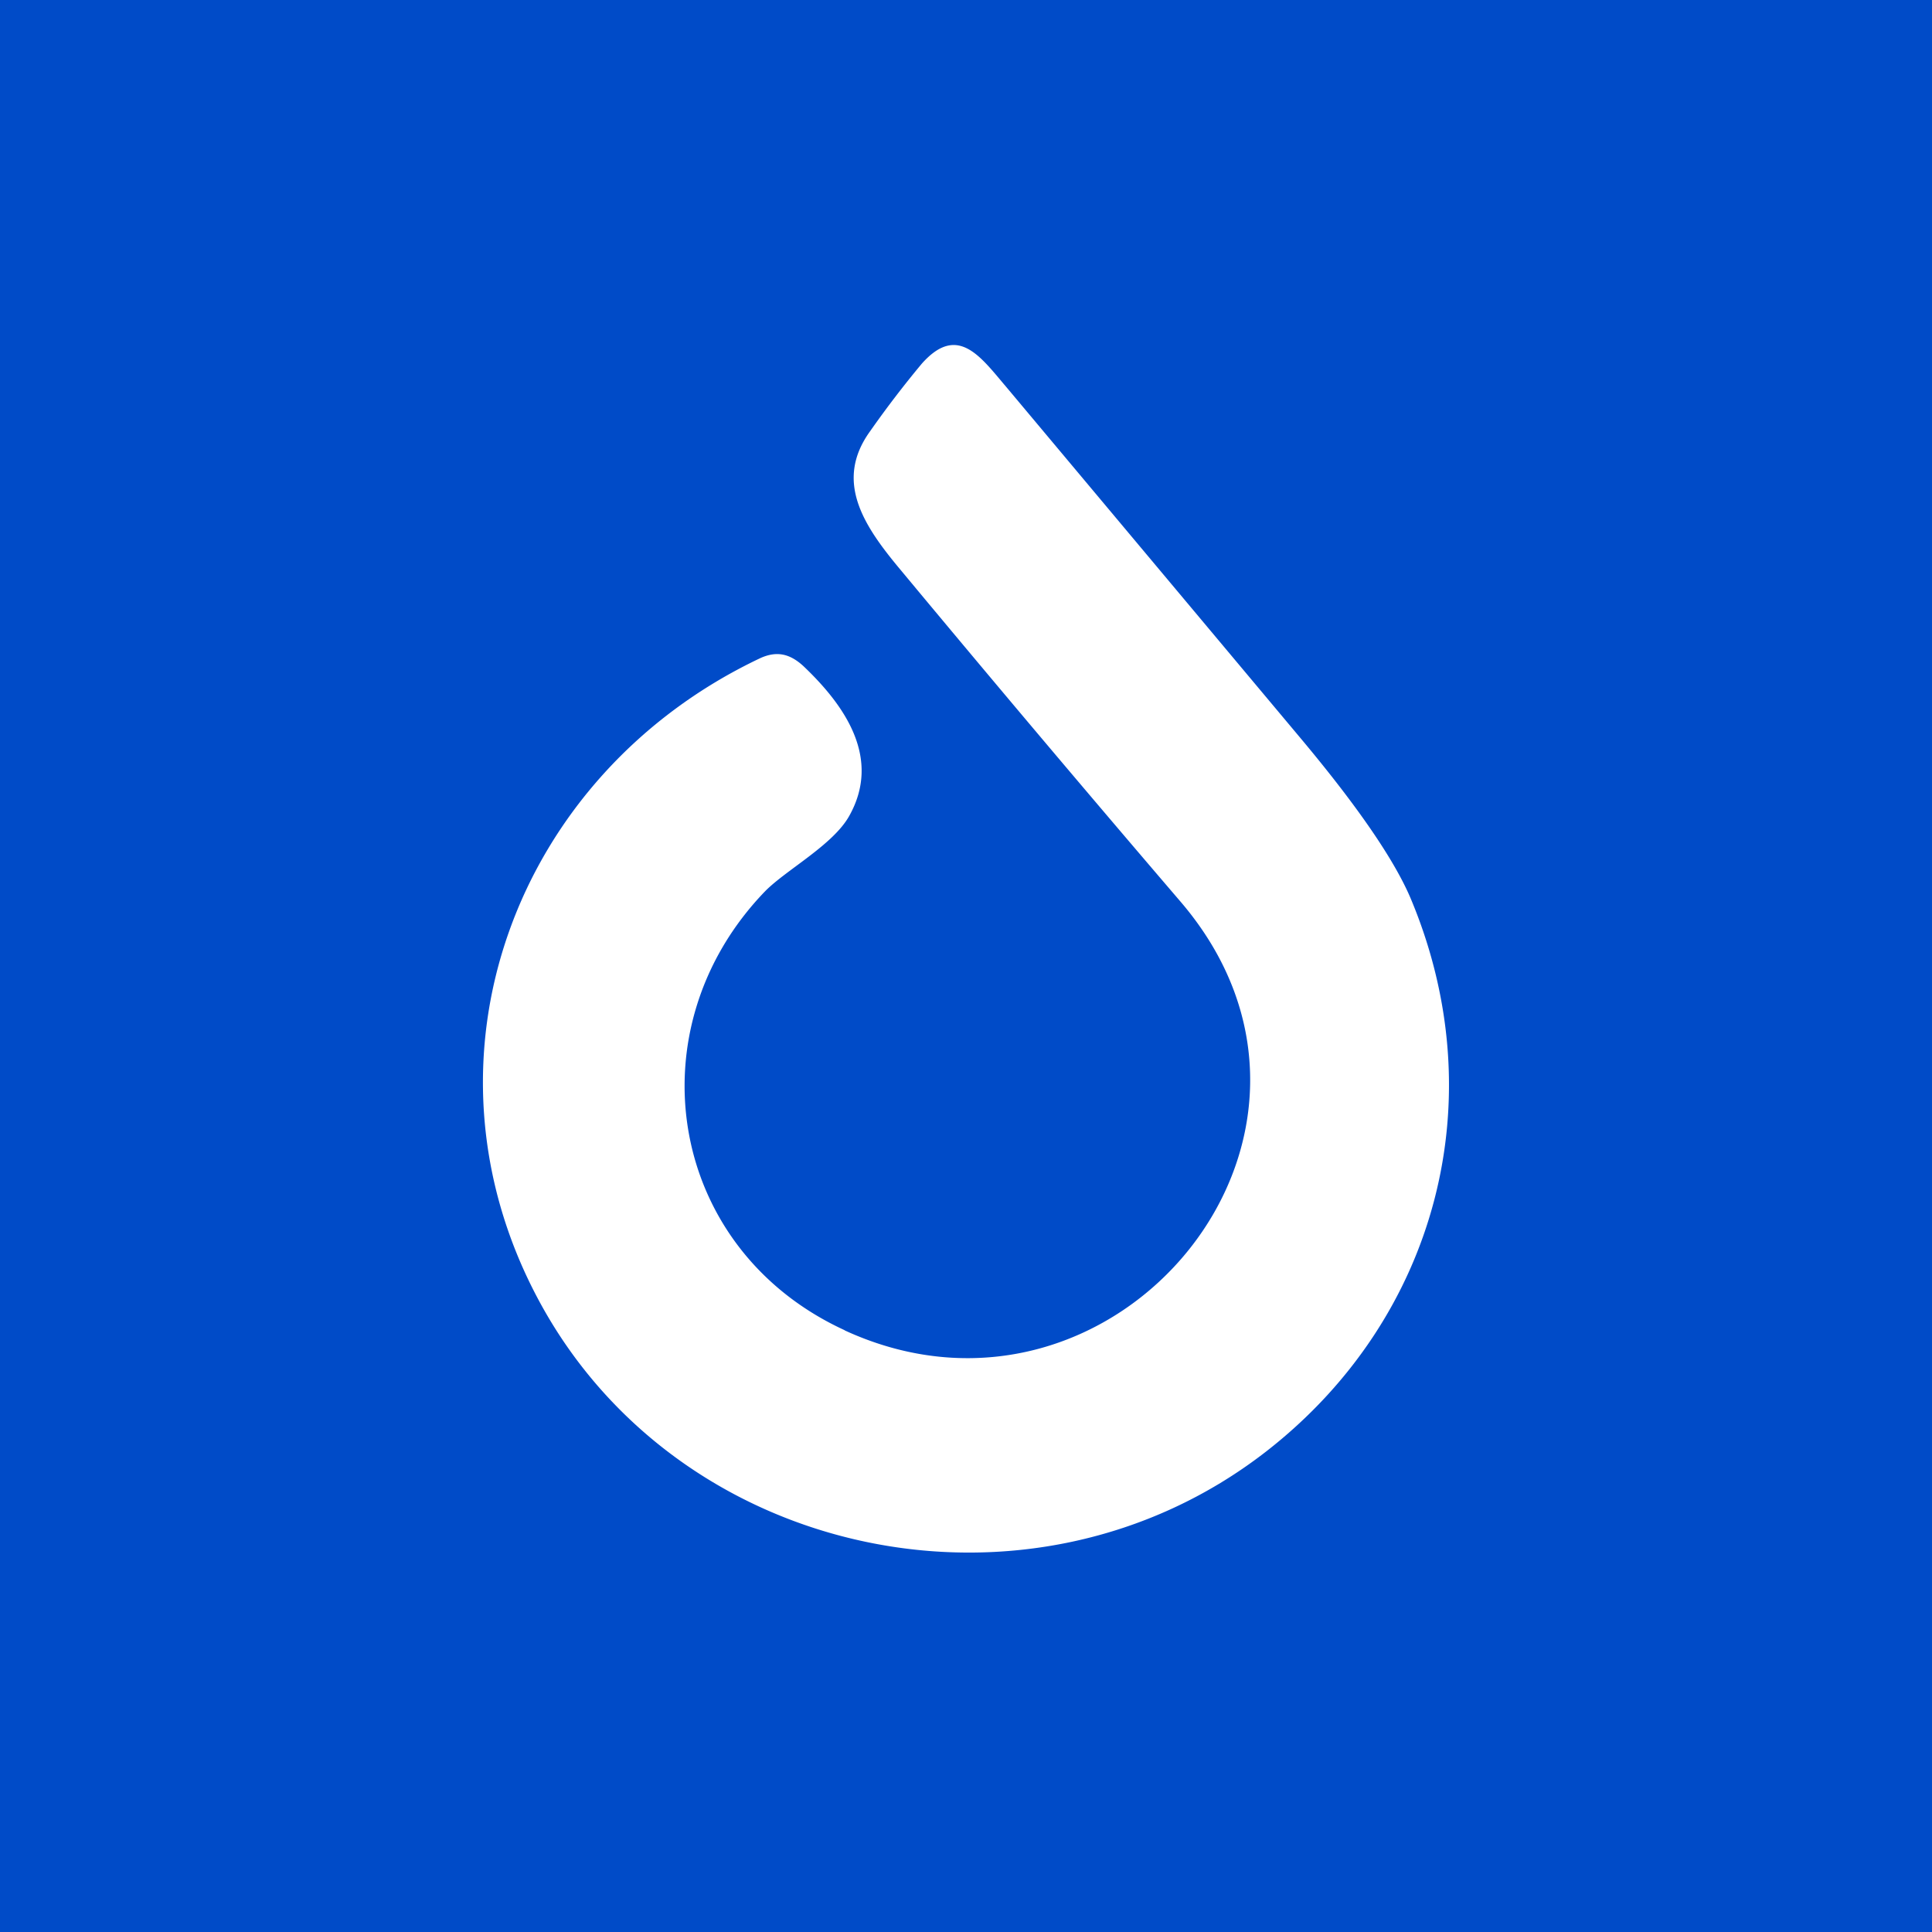 <!-- by TradingView --><svg width="56" height="56" viewBox="0 0 56 56" xmlns="http://www.w3.org/2000/svg"><path fill="#004BC8" d="M0 0h56v56H0z"/><path d="M24.48 38.56c7.85 3.62 15.55-5.72 9.7-12.47a834.5 834.5 0 0 1-8.1-9.6c-1.06-1.27-1.9-2.55-.86-3.99a29.65 29.65 0 0 1 1.5-1.96c1.04-1.17 1.7-.2 2.45.68l8.48 10.12c1.68 2 2.75 3.56 3.23 4.68 2.46 5.83.78 12.2-4.19 16.06-6.82 5.29-17.05 3.15-21.09-4.42-3.74-7-.66-15.22 6.43-18.58.5-.23.88-.12 1.26.23 1.2 1.14 2.27 2.67 1.32 4.35-.47.83-1.8 1.54-2.42 2.16-3.87 3.99-2.85 10.38 2.3 12.74Z" fill="#fff"/></svg>